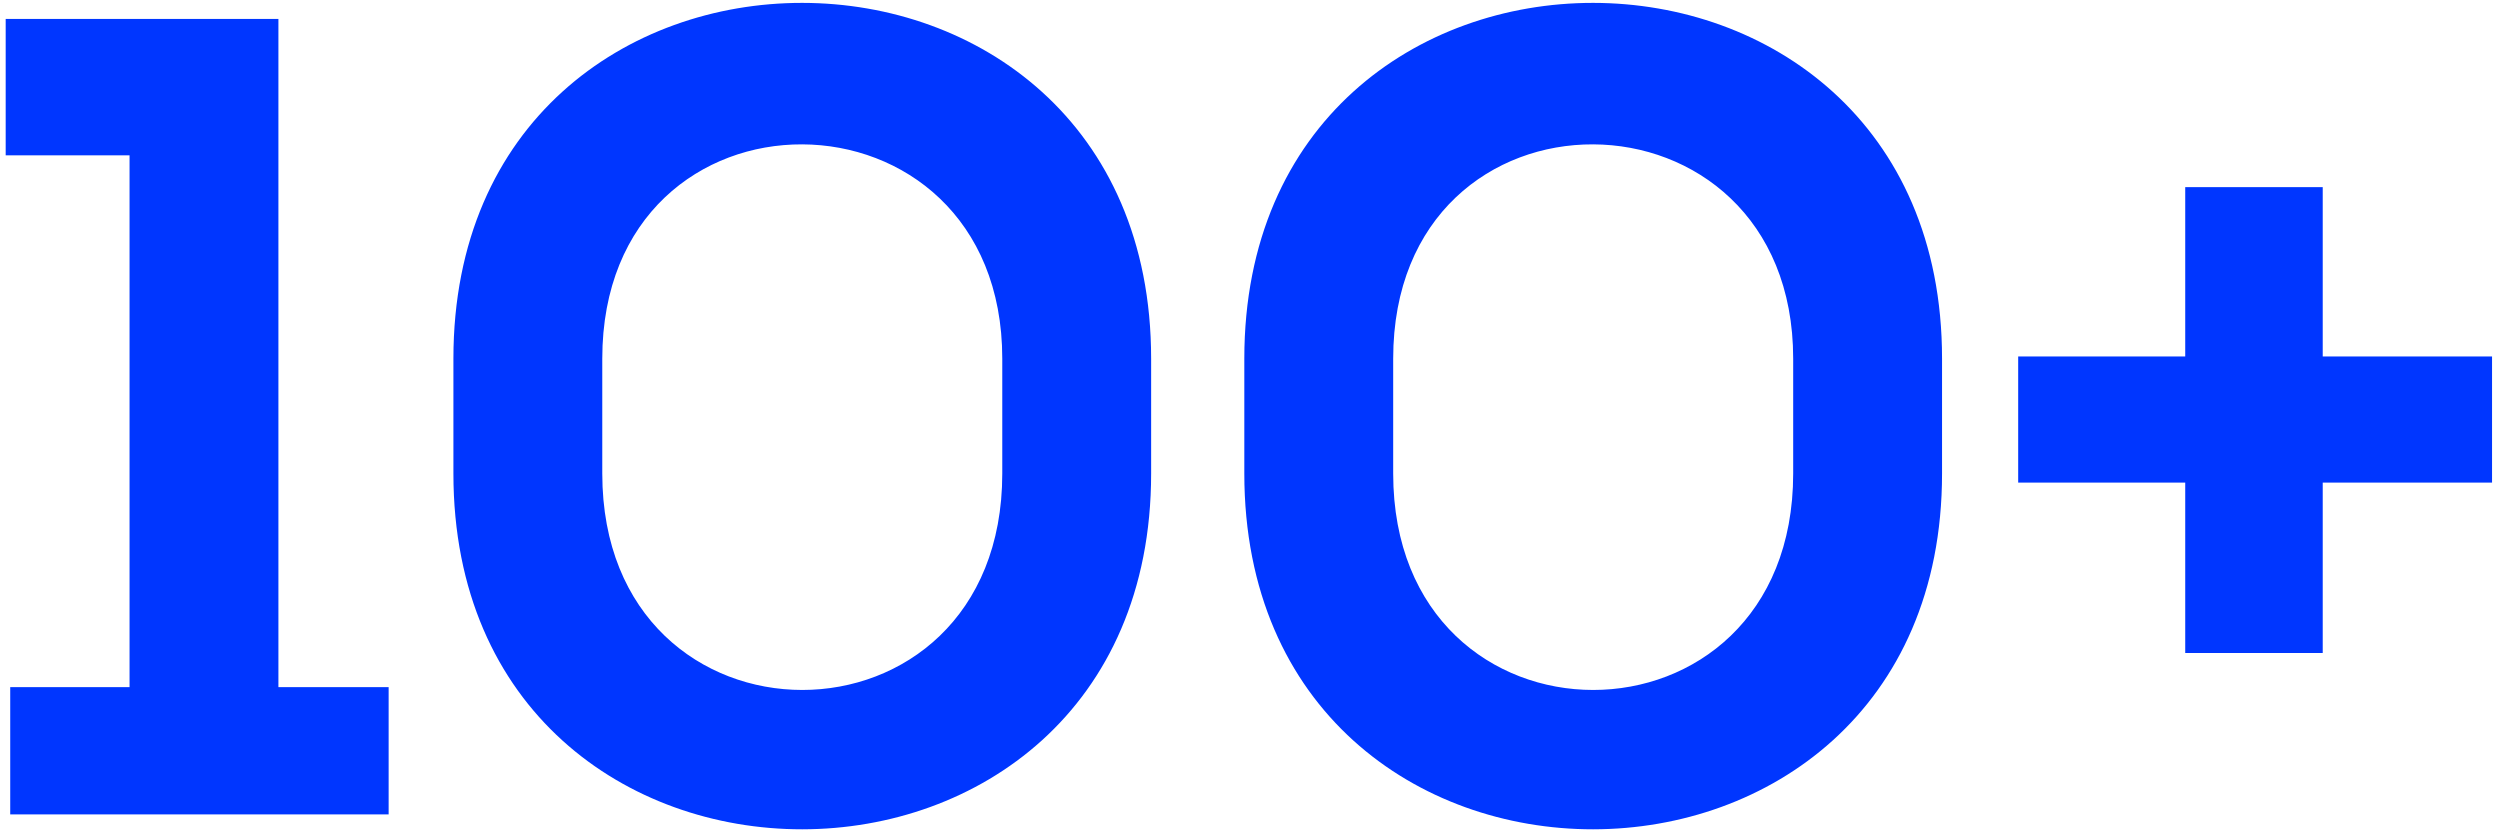 <?xml version="1.0" encoding="UTF-8"?> <svg xmlns="http://www.w3.org/2000/svg" xmlns:xlink="http://www.w3.org/1999/xlink" width="132px" height="44px" viewBox="0 0 132 44"> <!-- Generator: Sketch 55.2 (78181) - https://sketchapp.com --> <title>100+</title> <desc>Created with Sketch.</desc> <g id="Web" stroke="none" stroke-width="1" fill="none" fill-rule="evenodd"> <g id="Desktop-1200-Copy-12" transform="translate(-1179, -1268)" fill="#0036FF" fill-rule="nonzero"> <path d="M1179.54,1311 L1179.54,1304.28 L1185.84,1304.28 L1185.84,1276.2 L1179.3,1276.2 L1179.3,1269 L1193.7,1269 L1193.7,1304.28 L1199.52,1304.28 L1199.52,1311 L1179.54,1311 Z M1210.8,1286.94 L1210.8,1293 C1210.8,1308.24 1231.92,1308.24 1231.92,1293 L1231.92,1286.94 C1231.92,1271.94 1210.8,1271.76 1210.8,1286.94 Z M1202.94,1293 L1202.94,1286.94 C1202.94,1261.86 1239.78,1261.92 1239.78,1286.94 L1239.78,1293 C1239.78,1318.02 1202.94,1318.08 1202.94,1293 Z M1252.56,1286.94 L1252.56,1293 C1252.56,1308.24 1273.68,1308.24 1273.68,1293 L1273.68,1286.94 C1273.68,1271.94 1252.56,1271.76 1252.56,1286.94 Z M1244.7,1293 L1244.7,1286.94 C1244.7,1261.86 1281.54,1261.92 1281.54,1286.94 L1281.54,1293 C1281.54,1318.02 1244.7,1318.08 1244.7,1293 Z M1285.56,1286.82 L1294.38,1286.82 L1294.38,1277.88 L1301.64,1277.88 L1301.64,1286.82 L1310.58,1286.82 L1310.58,1293.48 L1301.64,1293.48 L1301.64,1302.48 L1294.38,1302.48 L1294.38,1293.48 L1285.56,1293.48 L1285.56,1286.82 Z" id="100+"></path> </g> </g> </svg> 